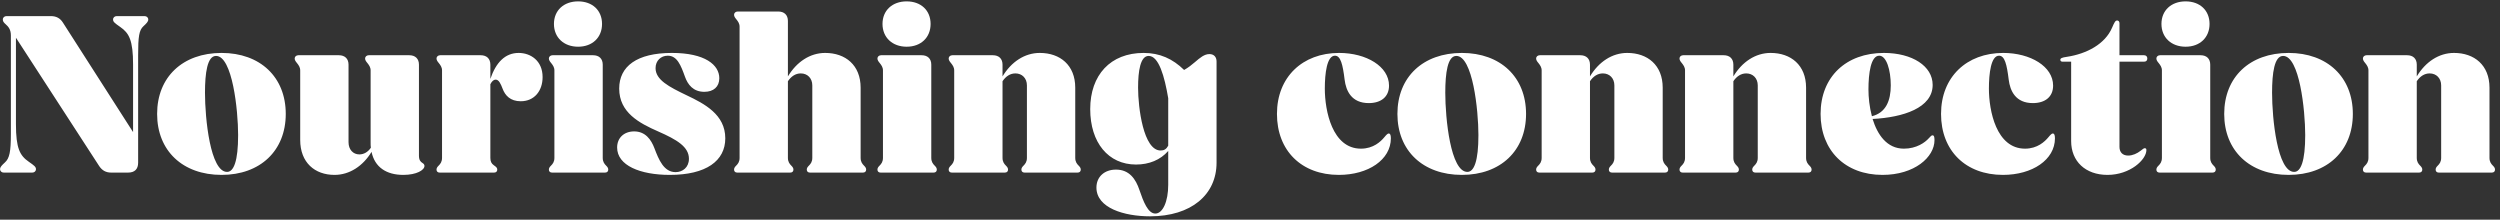 <svg width="478" height="42" viewBox="0 0 478 42" fill="none" xmlns="http://www.w3.org/2000/svg">
<rect x="0" y="0" width="478" height="42" fill="#333333" stroke="none"/>
<path d="M0.716 33C0.32 33 0.012 32.736 0.012 32.34C0.012 31.944 0.364 31.592 0.936 31.064C1.816 30.272 2.08 29.04 2.08 25.564V6.776C2.08 5.588 1.552 5.06 1.112 4.664C0.716 4.312 0.54 4.092 0.54 3.74C0.54 3.344 0.848 3.08 1.244 3.08H9.736C10.748 3.08 11.496 3.476 12.024 4.312L25.444 25.256V12.364C25.444 7.7 24.696 6.336 22.98 5.148C21.968 4.444 21.616 4.18 21.616 3.74C21.616 3.344 21.924 3.08 22.32 3.08H27.644C28.04 3.08 28.348 3.344 28.348 3.74C28.348 4.136 27.996 4.488 27.424 5.016C26.588 5.764 26.412 7.04 26.412 10.516V31.108C26.412 32.34 25.752 33 24.476 33H21.264C20.252 33 19.548 32.604 18.976 31.768L3.048 7.216V23.716C3.048 28.38 3.796 29.744 5.512 30.932C6.524 31.636 6.876 31.9 6.876 32.34C6.876 32.736 6.568 33 6.172 33H0.716ZM42.361 33.44C34.925 33.44 30.041 28.82 30.041 21.78C30.041 14.74 34.925 10.12 42.361 10.12C49.753 10.12 54.637 14.74 54.637 21.78C54.637 28.82 49.753 33.44 42.361 33.44ZM39.193 17.732C39.193 22.66 40.205 32.868 43.417 32.868C44.693 32.868 45.529 30.8 45.529 25.828C45.529 21.032 44.429 10.692 41.305 10.692C39.633 10.692 39.193 13.948 39.193 17.732ZM63.955 33.44C60.215 33.44 57.399 31.108 57.399 26.752V13.464C57.399 12.848 57.091 12.452 56.783 12.056C56.519 11.748 56.343 11.484 56.343 11.176C56.343 10.824 56.651 10.56 57.047 10.56H64.791C65.935 10.56 66.639 11.22 66.639 12.364V27.192C66.639 28.6 67.519 29.524 68.707 29.524C69.587 29.524 70.379 29.04 70.907 28.248C70.863 27.94 70.863 27.588 70.863 27.28V13.464C70.863 12.848 70.555 12.452 70.247 12.056C69.983 11.748 69.807 11.484 69.807 11.176C69.807 10.824 70.115 10.56 70.511 10.56H78.255C79.399 10.56 80.103 11.22 80.103 12.364V29.744C80.103 30.624 80.411 30.932 80.763 31.152C80.983 31.284 81.159 31.46 81.159 31.724C81.159 32.516 79.663 33.44 77.111 33.44C73.899 33.44 71.655 31.988 71.039 29.04C69.411 31.724 66.859 33.44 63.955 33.44ZM84.077 33C83.681 33 83.461 32.78 83.461 32.428C83.461 32.12 83.637 31.9 83.857 31.68C84.209 31.328 84.517 30.932 84.517 30.184V13.464C84.517 12.848 84.209 12.452 83.901 12.056C83.637 11.748 83.461 11.484 83.461 11.176C83.461 10.824 83.769 10.56 84.165 10.56H91.909C93.053 10.56 93.757 11.22 93.757 12.364V15.092C94.813 11.968 96.573 10.12 99.169 10.12C101.413 10.12 103.745 11.572 103.745 14.74C103.745 17.38 102.161 19.36 99.565 19.36C97.585 19.36 96.573 18.26 96.089 16.94C95.737 16.016 95.385 15.224 94.769 15.224C94.417 15.224 94.065 15.488 93.757 16.104V30.184C93.757 30.888 93.977 31.284 94.417 31.592C94.857 31.9 95.077 32.076 95.077 32.428C95.077 32.78 94.857 33 94.461 33H84.077ZM105.562 33C105.166 33 104.946 32.78 104.946 32.428C104.946 32.12 105.122 31.9 105.342 31.68C105.694 31.328 106.002 30.932 106.002 30.184V13.464C106.002 12.848 105.694 12.452 105.386 12.056C105.122 11.748 104.946 11.484 104.946 11.176C104.946 10.824 105.254 10.56 105.65 10.56H113.394C114.538 10.56 115.242 11.22 115.242 12.364V30.184C115.242 30.932 115.55 31.328 115.902 31.68C116.122 31.9 116.298 32.12 116.298 32.428C116.298 32.78 116.078 33 115.682 33H105.562ZM105.914 4.576C105.914 1.98 107.806 0.264 110.534 0.264C113.262 0.264 115.11 1.98 115.11 4.576C115.11 7.172 113.262 8.932 110.534 8.932C107.806 8.932 105.914 7.172 105.914 4.576ZM128.071 33.44C122.395 33.44 117.995 31.636 117.995 28.204C117.995 26.356 119.315 25.124 121.251 25.124C123.407 25.124 124.507 26.708 125.123 28.336C125.959 30.536 126.927 32.912 129.171 32.912C130.491 32.912 131.723 32.032 131.723 30.36C131.723 28.072 129.435 26.708 125.827 25.124C122.219 23.54 118.391 21.516 118.391 16.94C118.391 12.672 121.779 10.12 128.467 10.12C134.803 10.12 137.531 12.408 137.531 14.96C137.531 16.588 136.431 17.556 134.671 17.556C132.515 17.556 131.503 16.148 130.975 14.696C130.183 12.496 129.479 10.648 127.675 10.648C126.355 10.648 125.343 11.616 125.343 13.024C125.343 15.268 127.895 16.588 131.283 18.216C134.715 19.844 138.675 21.912 138.675 26.444C138.675 30.756 135.023 33.44 128.071 33.44ZM154.872 33C154.476 33 154.256 32.78 154.256 32.428C154.256 32.12 154.432 31.9 154.652 31.68C155.004 31.328 155.312 30.932 155.312 30.184V16.324C155.312 14.96 154.388 14.036 153.112 14.036C152.1 14.036 151.264 14.608 150.648 15.532V30.184C150.648 30.932 150.956 31.328 151.308 31.68C151.528 31.9 151.704 32.12 151.704 32.428C151.704 32.78 151.484 33 151.088 33H140.968C140.572 33 140.352 32.78 140.352 32.428C140.352 32.12 140.528 31.9 140.748 31.68C141.1 31.328 141.408 30.932 141.408 30.184V5.104C141.408 4.488 141.1 4.092 140.792 3.696C140.528 3.388 140.352 3.124 140.352 2.816C140.352 2.464 140.66 2.2 141.056 2.2H148.8C149.944 2.2 150.648 2.86 150.648 4.004V14.608C152.32 11.836 154.872 10.12 157.776 10.12C161.648 10.12 164.552 12.452 164.552 16.764V30.184C164.552 30.932 164.86 31.328 165.212 31.68C165.432 31.9 165.608 32.12 165.608 32.428C165.608 32.78 165.388 33 164.992 33H154.872ZM168.382 33C167.986 33 167.766 32.78 167.766 32.428C167.766 32.12 167.942 31.9 168.162 31.68C168.514 31.328 168.822 30.932 168.822 30.184V13.464C168.822 12.848 168.514 12.452 168.206 12.056C167.942 11.748 167.766 11.484 167.766 11.176C167.766 10.824 168.074 10.56 168.47 10.56H176.214C177.358 10.56 178.062 11.22 178.062 12.364V30.184C178.062 30.932 178.37 31.328 178.722 31.68C178.942 31.9 179.118 32.12 179.118 32.428C179.118 32.78 178.898 33 178.502 33H168.382ZM168.734 4.576C168.734 1.98 170.626 0.264 173.354 0.264C176.082 0.264 177.93 1.98 177.93 4.576C177.93 7.172 176.082 8.932 173.354 8.932C170.626 8.932 168.734 7.172 168.734 4.576ZM195.907 33C195.511 33 195.291 32.78 195.291 32.428C195.291 32.12 195.467 31.9 195.687 31.68C196.039 31.328 196.347 30.932 196.347 30.184V16.324C196.347 14.96 195.423 14.036 194.147 14.036C193.135 14.036 192.299 14.608 191.683 15.532V30.184C191.683 30.932 191.991 31.328 192.343 31.68C192.563 31.9 192.739 32.12 192.739 32.428C192.739 32.78 192.519 33 192.123 33H182.003C181.607 33 181.387 32.78 181.387 32.428C181.387 32.12 181.563 31.9 181.783 31.68C182.135 31.328 182.443 30.932 182.443 30.184V13.464C182.443 12.848 182.135 12.452 181.827 12.056C181.563 11.748 181.387 11.484 181.387 11.176C181.387 10.824 181.695 10.56 182.091 10.56H189.835C190.979 10.56 191.683 11.22 191.683 12.364V14.608C193.355 11.836 195.907 10.12 198.811 10.12C202.683 10.12 205.587 12.452 205.587 16.764V30.184C205.587 30.932 205.895 31.328 206.247 31.68C206.467 31.9 206.643 32.12 206.643 32.428C206.643 32.78 206.423 33 206.027 33H195.907ZM219.889 41.36C214.961 41.36 209.637 39.776 209.637 35.86C209.637 33.836 211.133 32.428 213.377 32.428C215.929 32.428 217.161 34.232 217.865 36.344C218.613 38.544 219.493 40.832 220.901 40.832C222.309 40.832 223.365 38.544 223.365 35.332V28.864C221.869 30.58 219.713 31.46 217.205 31.46C211.925 31.46 208.449 27.28 208.449 20.856C208.449 14.344 212.321 10.12 218.657 10.12C221.737 10.12 224.201 11.22 226.401 13.376C227.193 12.936 227.853 12.408 228.469 11.88C229.437 11.044 230.273 10.34 231.241 10.34C232.077 10.34 232.605 10.868 232.605 11.748V31.108C232.605 37.224 227.765 41.36 219.889 41.36ZM217.601 16.764C217.601 20.548 218.613 28.776 221.913 28.776C222.573 28.776 223.013 28.512 223.365 27.852V18.788C222.661 14.608 221.561 10.692 219.625 10.692C218.041 10.692 217.601 13.552 217.601 16.764ZM255.99 33.44C248.862 33.44 244.154 28.82 244.154 21.78C244.154 14.74 249.038 10.12 256.034 10.12C261.27 10.12 265.582 12.716 265.582 16.368C265.582 18.524 264.042 19.712 261.71 19.712C258.41 19.712 257.354 17.38 257.09 15.224C256.738 12.364 256.342 10.648 255.242 10.648C253.702 10.648 253.306 14.036 253.306 16.94C253.306 21.164 254.714 28.424 260.214 28.424C262.59 28.424 263.998 27.06 264.658 26.268C265.098 25.74 265.318 25.52 265.538 25.52C265.758 25.52 265.934 25.74 265.934 26.444C265.934 30.536 261.622 33.44 255.99 33.44ZM279.506 33.44C272.07 33.44 267.186 28.82 267.186 21.78C267.186 14.74 272.07 10.12 279.506 10.12C286.898 10.12 291.782 14.74 291.782 21.78C291.782 28.82 286.898 33.44 279.506 33.44ZM276.338 17.732C276.338 22.66 277.35 32.868 280.562 32.868C281.838 32.868 282.674 30.8 282.674 25.828C282.674 21.032 281.574 10.692 278.45 10.692C276.778 10.692 276.338 13.948 276.338 17.732ZM308.228 33C307.832 33 307.612 32.78 307.612 32.428C307.612 32.12 307.788 31.9 308.008 31.68C308.36 31.328 308.668 30.932 308.668 30.184V16.324C308.668 14.96 307.744 14.036 306.468 14.036C305.456 14.036 304.62 14.608 304.004 15.532V30.184C304.004 30.932 304.312 31.328 304.664 31.68C304.884 31.9 305.06 32.12 305.06 32.428C305.06 32.78 304.84 33 304.444 33H294.324C293.928 33 293.708 32.78 293.708 32.428C293.708 32.12 293.884 31.9 294.104 31.68C294.456 31.328 294.764 30.932 294.764 30.184V13.464C294.764 12.848 294.456 12.452 294.148 12.056C293.884 11.748 293.708 11.484 293.708 11.176C293.708 10.824 294.016 10.56 294.412 10.56H302.156C303.3 10.56 304.004 11.22 304.004 12.364V14.608C305.676 11.836 308.228 10.12 311.132 10.12C315.004 10.12 317.908 12.452 317.908 16.764V30.184C317.908 30.932 318.216 31.328 318.568 31.68C318.788 31.9 318.964 32.12 318.964 32.428C318.964 32.78 318.744 33 318.348 33H308.228ZM335.642 33C335.246 33 335.026 32.78 335.026 32.428C335.026 32.12 335.202 31.9 335.422 31.68C335.774 31.328 336.082 30.932 336.082 30.184V16.324C336.082 14.96 335.158 14.036 333.882 14.036C332.87 14.036 332.034 14.608 331.418 15.532V30.184C331.418 30.932 331.726 31.328 332.078 31.68C332.298 31.9 332.474 32.12 332.474 32.428C332.474 32.78 332.254 33 331.858 33H321.738C321.342 33 321.122 32.78 321.122 32.428C321.122 32.12 321.298 31.9 321.518 31.68C321.87 31.328 322.178 30.932 322.178 30.184V13.464C322.178 12.848 321.87 12.452 321.562 12.056C321.298 11.748 321.122 11.484 321.122 11.176C321.122 10.824 321.43 10.56 321.826 10.56H329.57C330.714 10.56 331.418 11.22 331.418 12.364V14.608C333.09 11.836 335.642 10.12 338.546 10.12C342.418 10.12 345.322 12.452 345.322 16.764V30.184C345.322 30.932 345.63 31.328 345.982 31.68C346.202 31.9 346.378 32.12 346.378 32.428C346.378 32.78 346.158 33 345.762 33H335.642ZM359.932 33.44C352.804 33.44 348.096 28.776 348.096 21.78C348.096 14.696 352.98 10.12 360.196 10.12C365.608 10.12 369.524 12.628 369.524 16.236C369.524 20.636 363.892 22.44 358.04 22.748C358.964 25.74 360.768 28.424 364.024 28.424C366.444 28.424 368.072 27.236 368.776 26.444C369.172 26.004 369.304 25.872 369.524 25.872C369.744 25.872 369.876 26.092 369.876 26.796C369.876 30.052 366.048 33.44 359.932 33.44ZM357.248 17.116C357.248 18.568 357.424 20.416 357.908 22.22C360.592 21.56 361.516 19.228 361.516 16.324C361.516 13.376 360.68 10.648 359.316 10.648C357.688 10.648 357.248 14.036 357.248 17.116ZM382.963 33.44C375.835 33.44 371.127 28.82 371.127 21.78C371.127 14.74 376.011 10.12 383.007 10.12C388.243 10.12 392.555 12.716 392.555 16.368C392.555 18.524 391.015 19.712 388.683 19.712C385.383 19.712 384.327 17.38 384.063 15.224C383.711 12.364 383.315 10.648 382.215 10.648C380.675 10.648 380.279 14.036 380.279 16.94C380.279 21.164 381.687 28.424 387.187 28.424C389.563 28.424 390.971 27.06 391.631 26.268C392.071 25.74 392.291 25.52 392.511 25.52C392.731 25.52 392.907 25.74 392.907 26.444C392.907 30.536 388.595 33.44 382.963 33.44ZM402.955 33.44C398.731 33.44 396.003 30.844 396.003 26.972V11.792H394.331C394.111 11.792 393.935 11.66 393.935 11.44C393.935 11.132 394.243 11 395.167 10.868C398.995 10.296 402.515 8.404 403.835 5.28C404.275 4.268 404.451 3.916 404.803 3.916C405.067 3.916 405.243 4.136 405.243 4.444V10.56H409.951C410.347 10.56 410.567 10.824 410.567 11.176C410.567 11.572 410.347 11.792 409.951 11.792H405.243V28.072C405.243 29.128 405.859 29.744 406.915 29.744C407.751 29.744 408.631 29.348 409.291 28.82C409.731 28.468 409.907 28.336 410.083 28.336C410.303 28.336 410.391 28.468 410.391 28.688C410.391 30.536 407.267 33.44 402.955 33.44ZM412.917 33C412.521 33 412.301 32.78 412.301 32.428C412.301 32.12 412.477 31.9 412.697 31.68C413.049 31.328 413.357 30.932 413.357 30.184V13.464C413.357 12.848 413.049 12.452 412.741 12.056C412.477 11.748 412.301 11.484 412.301 11.176C412.301 10.824 412.609 10.56 413.005 10.56H420.749C421.893 10.56 422.597 11.22 422.597 12.364V30.184C422.597 30.932 422.905 31.328 423.257 31.68C423.477 31.9 423.653 32.12 423.653 32.428C423.653 32.78 423.433 33 423.037 33H412.917ZM413.269 4.576C413.269 1.98 415.161 0.264 417.889 0.264C420.617 0.264 422.465 1.98 422.465 4.576C422.465 7.172 420.617 8.932 417.889 8.932C415.161 8.932 413.269 7.172 413.269 4.576ZM437.588 33.44C430.152 33.44 425.268 28.82 425.268 21.78C425.268 14.74 430.152 10.12 437.588 10.12C444.98 10.12 449.864 14.74 449.864 21.78C449.864 28.82 444.98 33.44 437.588 33.44ZM434.42 17.732C434.42 22.66 435.432 32.868 438.644 32.868C439.92 32.868 440.756 30.8 440.756 25.828C440.756 21.032 439.656 10.692 436.532 10.692C434.86 10.692 434.42 13.948 434.42 17.732ZM466.31 33C465.914 33 465.694 32.78 465.694 32.428C465.694 32.12 465.87 31.9 466.09 31.68C466.442 31.328 466.75 30.932 466.75 30.184V16.324C466.75 14.96 465.826 14.036 464.55 14.036C463.538 14.036 462.702 14.608 462.086 15.532V30.184C462.086 30.932 462.394 31.328 462.746 31.68C462.966 31.9 463.142 32.12 463.142 32.428C463.142 32.78 462.922 33 462.526 33H452.406C452.01 33 451.79 32.78 451.79 32.428C451.79 32.12 451.966 31.9 452.186 31.68C452.538 31.328 452.846 30.932 452.846 30.184V13.464C452.846 12.848 452.538 12.452 452.23 12.056C451.966 11.748 451.79 11.484 451.79 11.176C451.79 10.824 452.098 10.56 452.494 10.56H460.238C461.382 10.56 462.086 11.22 462.086 12.364V14.608C463.758 11.836 466.31 10.12 469.214 10.12C473.086 10.12 475.99 12.452 475.99 16.764V30.184C475.99 30.932 476.298 31.328 476.65 31.68C476.87 31.9 477.046 32.12 477.046 32.428C477.046 32.78 476.826 33 476.43 33H466.31Z" fill="white"/>
</svg>
